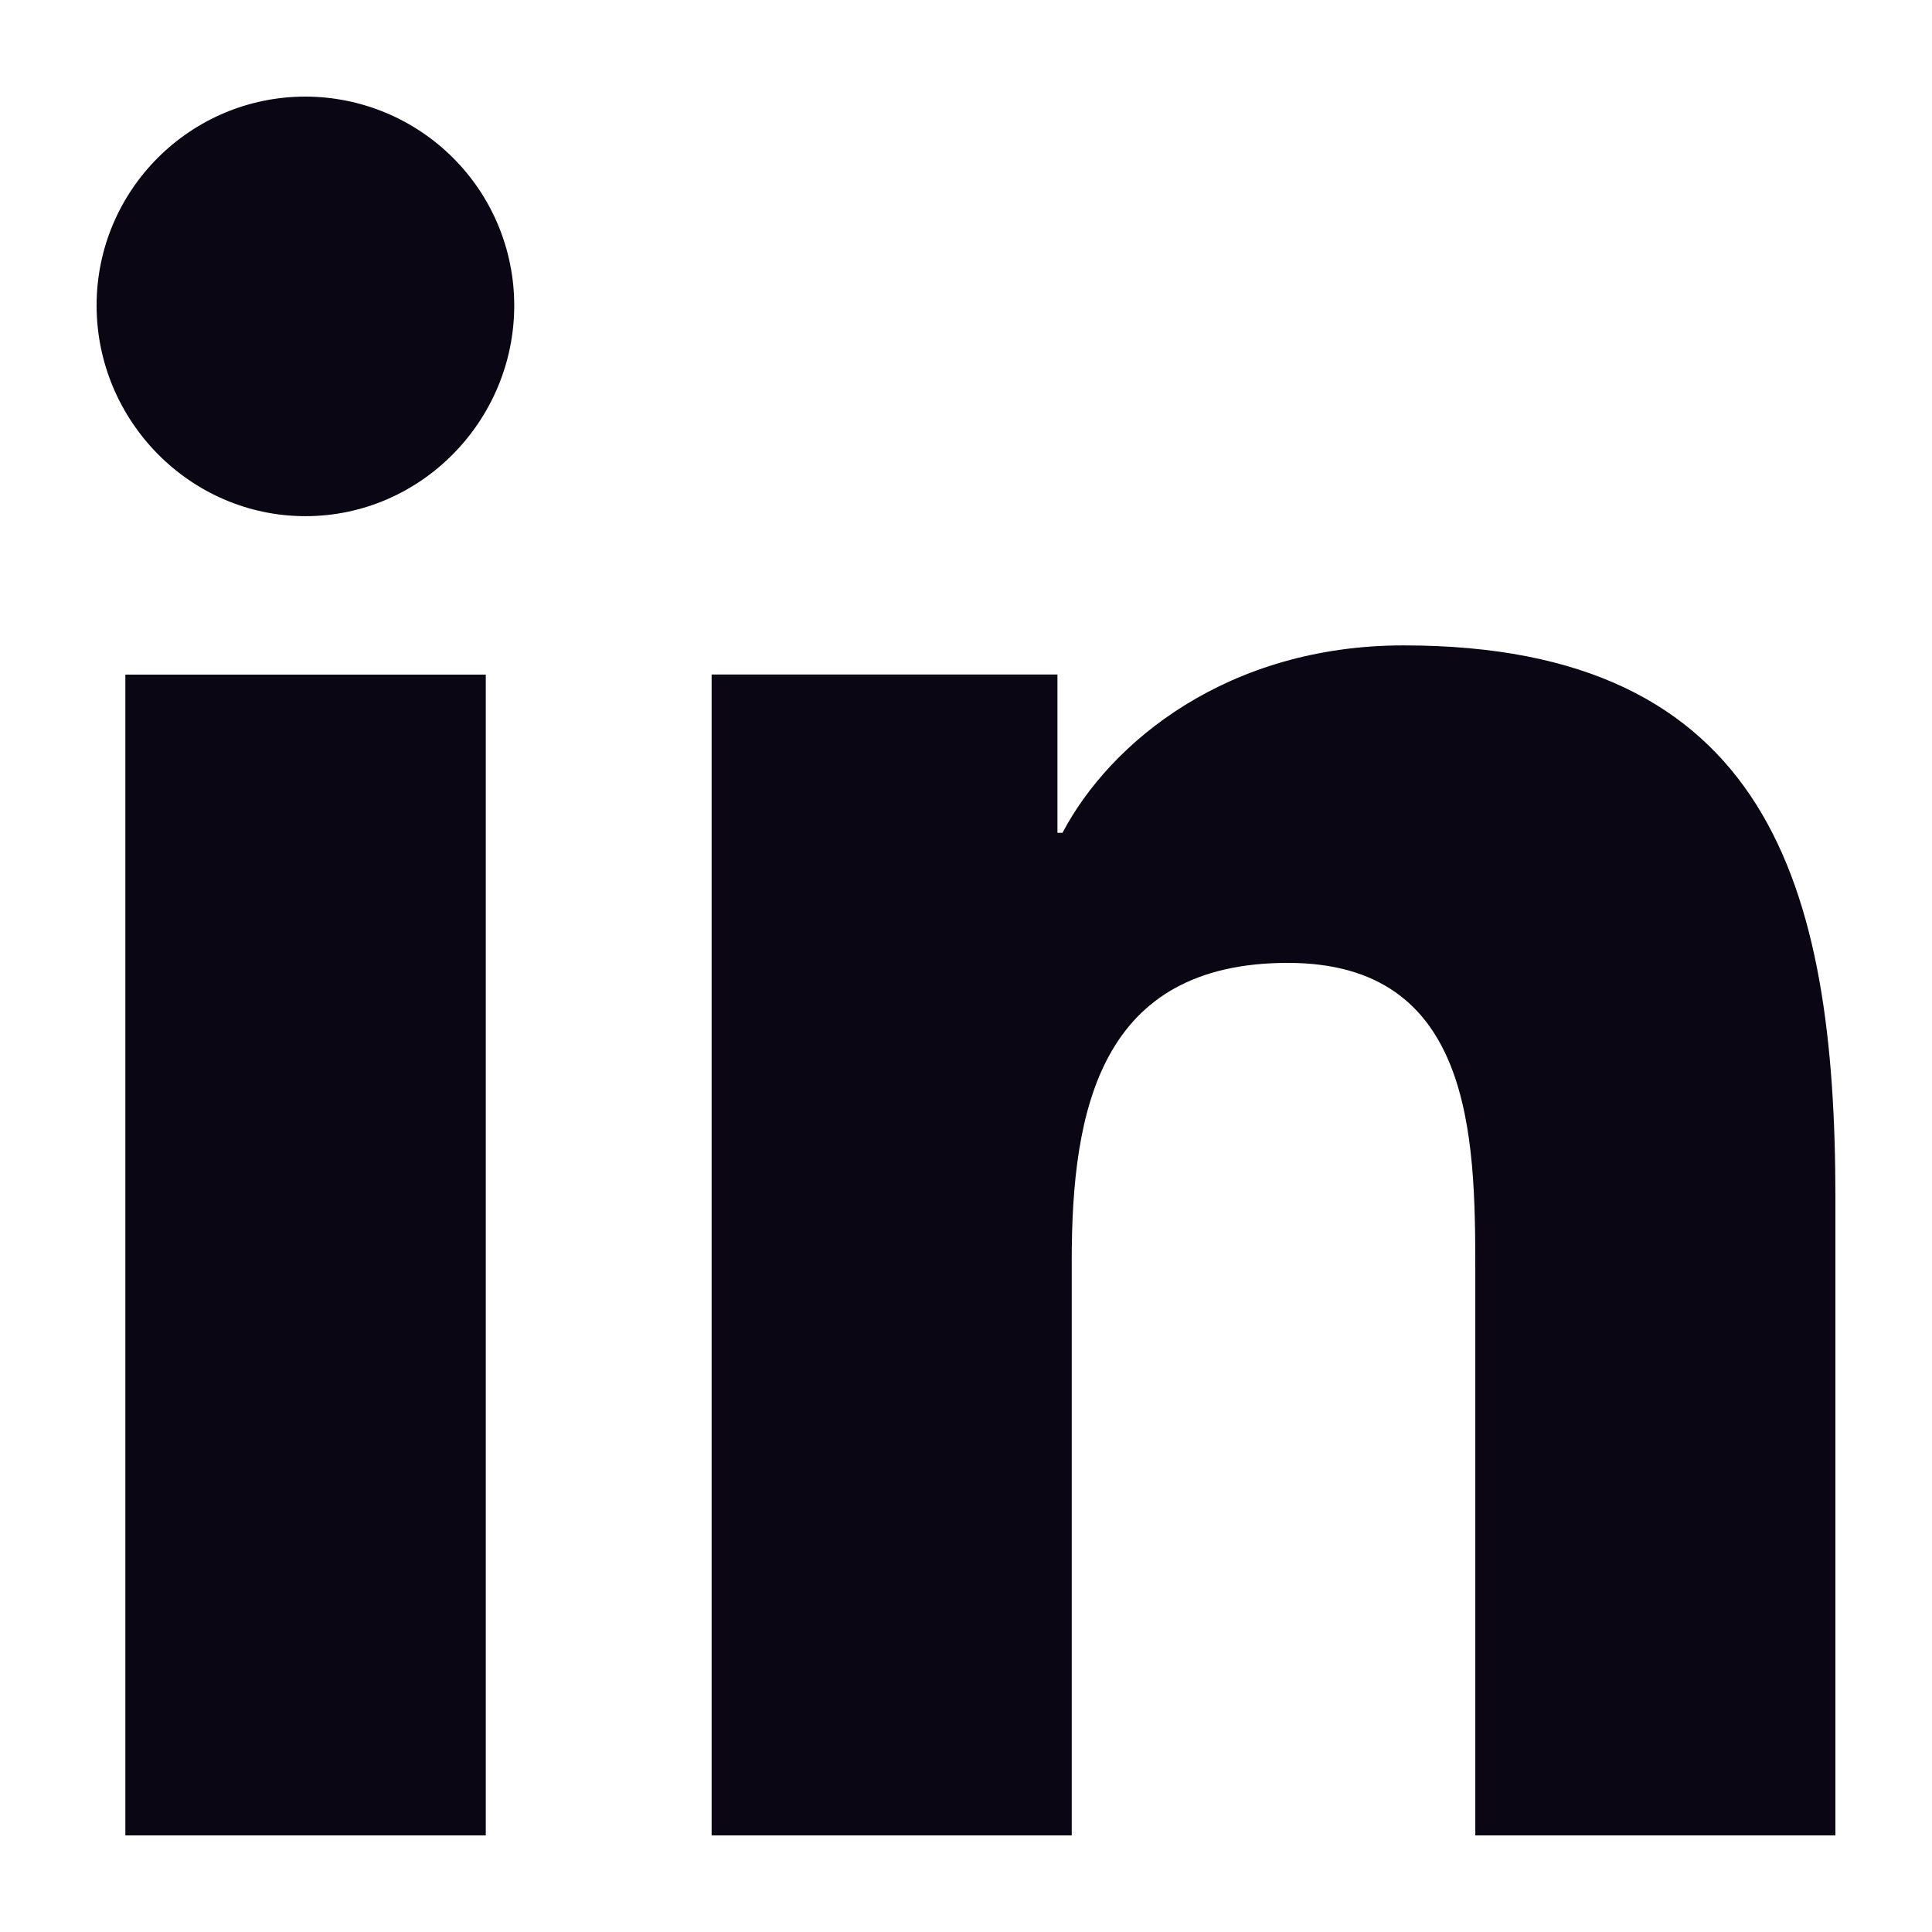 <svg width="18" height="18" viewBox="0 0 18 18" fill="none" xmlns="http://www.w3.org/2000/svg">
<path d="M17.096 17.1L17.1 17.1V11.158C17.1 8.252 16.475 6.013 13.077 6.013C11.443 6.013 10.347 6.909 9.899 7.759H9.852V6.284H6.63V17.1H9.985V11.744C9.985 10.334 10.252 8.971 11.999 8.971C13.719 8.971 13.745 10.58 13.745 11.835V17.1H17.096ZM1.168 6.285H4.526V17.1H1.168V6.285ZM2.846 0.9C1.772 0.9 0.9 1.772 0.9 2.846C0.9 3.92 1.772 4.809 2.846 4.809C3.92 4.809 4.791 3.92 4.791 2.846C4.791 2.33 4.586 1.835 4.221 1.471C3.856 1.106 3.362 0.901 2.846 0.9Z" fill="#0A0613"/>
</svg>
